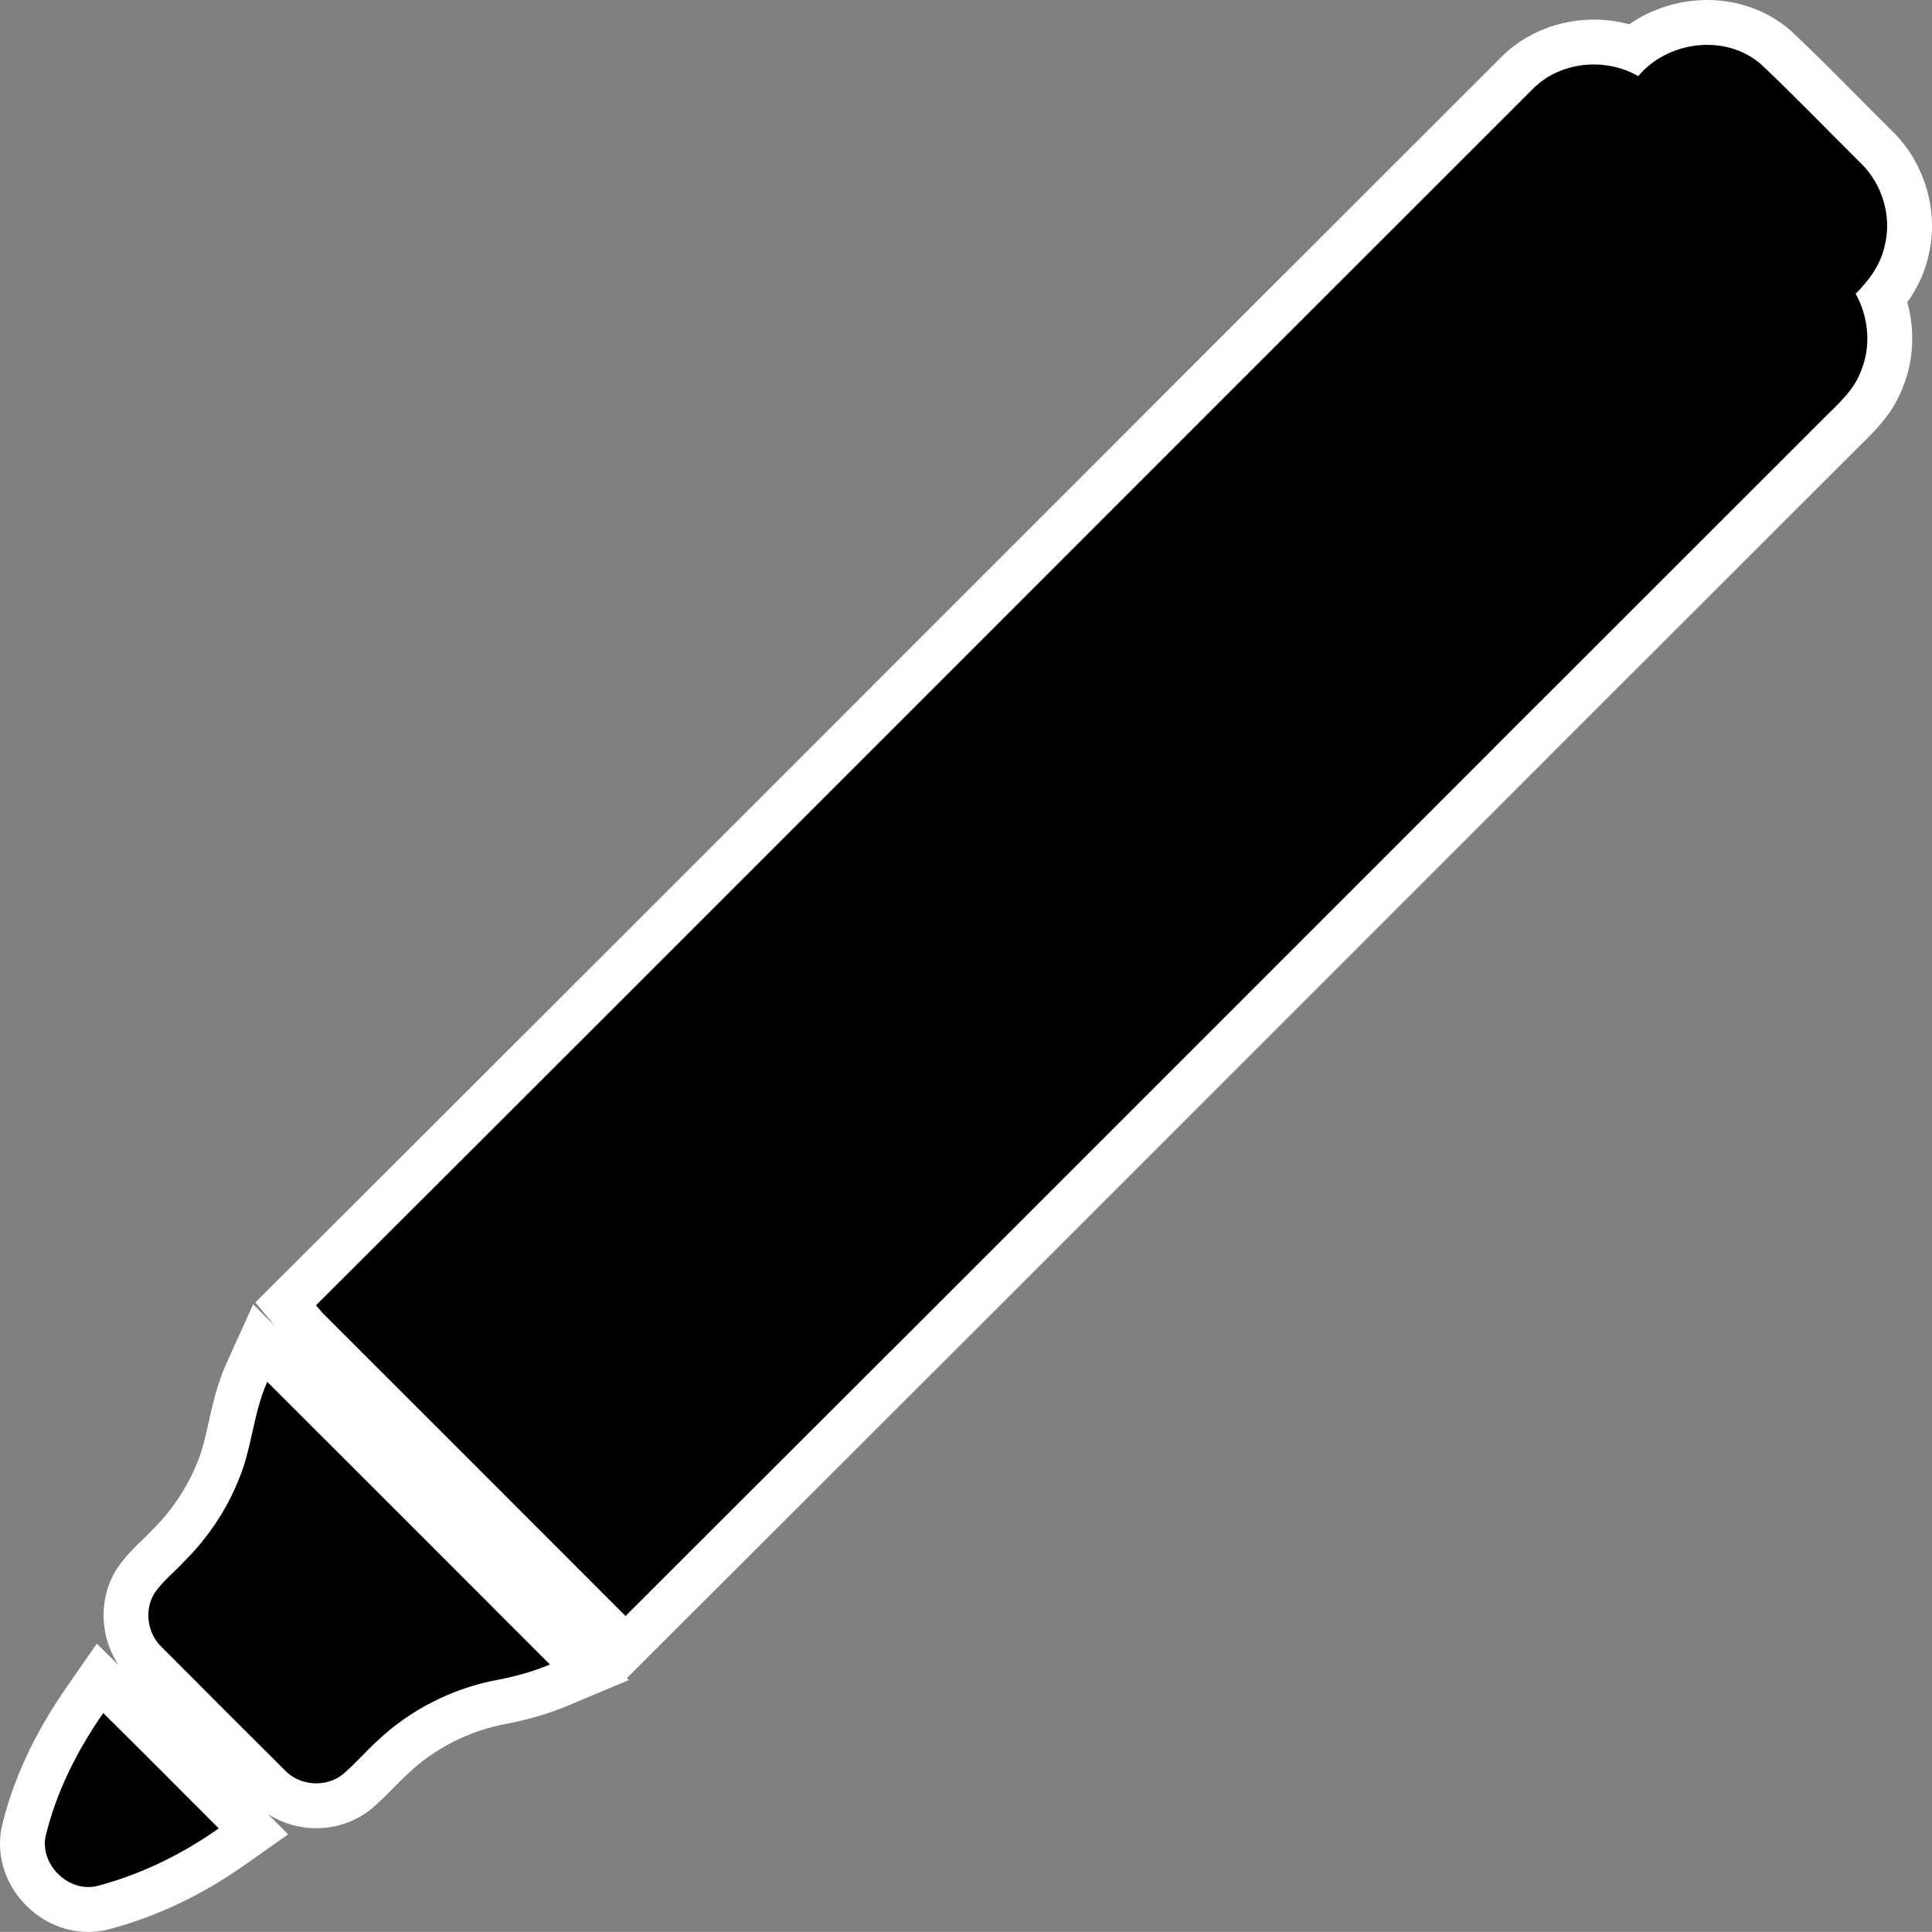 <?xml version="1.0" encoding="iso-8859-1"?>
<!-- Generator: Adobe Illustrator 24.2.0, SVG Export Plug-In . SVG Version: 6.00 Build 0)  -->
<svg version="1.1" xmlns="http://www.w3.org/2000/svg" xmlns:xlink="http://www.w3.org/1999/xlink" x="0px" y="0px"
	 viewBox="0 0 1500 1499.94" style="enable-background:new 0 0 1500 1499.94;" xml:space="preserve">
<rect x="0" y="0" width="1500" height="1499.94" fill="#808080" stroke="none"/>
<style type="text/css">
	.st0{display:none;}
	.st1{display:inline;}
	.st2{fill:#FFFFFF;}
</style>
<g id="Layer_1" class="st0">
	<g class="st1">
		<path d="M927.78,587.16c7.23-8.56,21.17-10.38,29.82-2.93c8.24,7.76,16.09,15.95,24.14,23.92c5.37,5.11,7.82,13.09,5.98,20.3
			c-0.99,4.56-3.81,8.41-7.06,11.63c3.23,5.77,3.83,12.98,1.19,19.08c-1.74,4.52-5.49,7.74-8.82,11.08
			c-97.2,97.09-194.24,194.35-291.5,291.38c-24.51-24.57-49.07-49.09-73.61-73.63c-0.57-0.64-1.12-1.28-1.66-1.93
			C705,787.58,803.48,688.84,902.15,590.29C908.73,583.59,919.74,582.52,927.78,587.16z"/>
		<path d="M587.45,928.47c3.27-7.65,3.52-16.19,6.96-23.79c22.93,22.89,45.84,45.8,68.73,68.73c-4.06,1.7-8.31,2.89-12.62,3.71
			c-11.03,2.03-21.45,7.3-29.56,15.06c-2.76,2.54-5.21,5.4-8.06,7.83c-4.06,3.4-10.57,2.97-14.2-0.86
			c-10.03-10-20.06-20-30.03-30.04c-3.46-3.31-4.23-9-1.67-13.06c1.99-2.91,4.81-5.11,7.19-7.68
			C579.88,942.71,584.48,935.93,587.45,928.47z"/>
		<path d="M554.52,985.22c9.42,9.29,18.73,18.69,28.09,28.05c-8.92,6.29-18.88,11.18-29.44,13.97c-6.85,1.78-13.91-4.9-12.71-11.82
			C543,1004.53,548.17,994.37,554.52,985.22z"/>
	</g>
	<path class="st1" d="M562.06,1041.75c-1.37-5.32,2.9-11.11,8.38-11.4c11.72-0.43,23.66,2.53,33.55,8.92
		c12.38,7.67,21.14,20.14,34.27,26.71c11.31,4.88,24.81,4.85,36.06-0.19c11.93-6.19,20.32-17.13,31.22-24.76
		c7.03-4.98,15.14-8.45,23.65-9.83c14.68-2.36,30.48-0.52,43.28,7.42c12.76,7.57,21.66,20.26,34.87,27.15
		c11.28,5.07,24.82,5.1,36.15,0.2c12.67-6.39,21.3-18.24,33.06-25.94c13.02-8.91,29.59-11.34,44.98-8.91
		c12.46,1.81,23.74,8.37,32.82,16.88c9.57,8.29,18.78,18.68,31.94,20.78c5.69,1.27,13.28-0.58,16.88,5.28
		c4.05,5.82-0.51,14.39-7.49,14.73h-2.63c-9.78-0.47-19.58-2.68-28.1-7.63c-13.16-7.33-22.17-20.14-35.3-27.5
		c-9.62-4.83-21.07-5.32-31.39-2.73c-12.61,3.4-21.22,13.9-30.87,21.95c-10.61,9.64-24.51,15.36-38.84,15.91h-3.85
		c-13.23-0.16-26.44-4.36-36.84-12.64c-10.36-7.86-18.73-18.64-30.89-23.9c-11.17-4.13-24.16-3.94-34.97,1.21
		c-14.12,7.69-23.5,21.82-38.01,28.93c-8.31,4.34-17.69,6.12-27,6.4h-2.96c-9.77-0.46-19.59-2.66-28.11-7.6
		c-13-7.22-21.95-19.79-34.8-27.22c-6.04-3.41-13.03-4.36-19.85-4.69C566.96,1049.2,562.86,1046.06,562.06,1041.75z"/>
</g>
<g id="R&#xE9;teg_2" class="st0">
	<g>
		<g class="st1">
			<path class="st2" d="M1378.11,1564.18l-0.72-0.03c-34.51-1.66-65-10.02-90.65-24.86c-21.06-11.78-37.83-27.03-54.05-41.79
				c-14.11-12.84-27.46-24.98-42.22-33.38c-11.06-5.42-24.24-8.28-38.17-8.28c-8.8,0-17.72,1.11-26.51,3.29
				c-19.16,5.25-35.76,20.51-53.33,36.66c-6.23,5.72-12.66,11.64-19.41,17.29c-34.53,31.17-79.01,49.31-125.33,51.08l-0.58,0.02
				l-11.52,0c-44.24-0.54-86.6-15.11-119.32-41.06c-10.84-8.25-20.62-17.21-30.07-25.88c-15.77-14.46-30.68-28.13-47.62-35.66
				c-10.58-3.81-22.15-5.82-33.53-5.82c-13.43,0-26.49,2.77-37.82,8.03c-15.14,8.4-28.8,20.82-43.25,33.96
				c-18.14,16.5-36.89,33.55-61.33,45.6c-24.69,12.82-53.91,19.82-86.87,20.81l-0.45,0.01h-9.29l-0.71-0.03
				c-34.53-1.63-65.04-9.96-90.69-24.77c-21.15-11.79-37.97-27.1-54.25-41.9c-13.89-12.64-27.02-24.58-41.49-32.97
				c-11.92-6.68-27.28-8.29-40.79-8.96c-26.09-0.73-48.38-19.18-53.52-44.21c-1.21-5.13-1.64-10.37-1.31-15.56c-0.03,0-0.1,0-0.1,0
				c-17.13,0-33.55-7.84-45.06-21.52c-11.22-13.34-16.02-30.44-13.17-46.91l0.15-0.85l0.2-0.84c7.23-31.02,21.78-62.41,43.22-93.32
				l20.33-29.29l14.61,14.41c-12.68-18.91-13.68-44.66-1.36-64.21l0.3-0.47l0.32-0.46c5.31-7.77,11.33-13.58,16.65-18.7
				c2.16-2.08,4.19-4.04,5.87-5.86l0.42-0.45l0.44-0.43c13.01-12.94,23.29-28.34,29.74-44.54l0.14-0.35l0.15-0.35
				c3.28-7.67,5.33-16.85,7.49-26.58c2.7-12.12,5.76-25.85,11.9-39.41l17.86-39.47l14.68,14.65l-13.21-15.9l19.39-19.34
				C451.09,799.17,610.3,639.89,764.28,485.85c112.51-112.55,228.84-228.93,343.36-343.32c15.83-16.05,38.43-25.25,62.04-25.25
				c8.09,0,16.07,1.06,23.73,3.13c15.05-10.37,33.41-16.23,52.14-16.23c20.67,0,40.34,7.14,55.4,20.11l0.5,0.43l0.48,0.46
				c15.35,14.46,30.29,29.51,44.73,44.06c7.2,7.26,14.65,14.76,21.99,22.03c22.43,21.51,32.1,54.47,24.72,84.21
				c-2.41,10.76-7.06,20.94-14.07,30.77c5.33,19.28,4.24,39.9-3.5,58.13c-6.5,16.45-17.92,27.65-27.12,36.67
				c-1.23,1.2-2.45,2.4-3.65,3.61c-113.06,112.93-227.9,227.8-338.95,338.89c-151.52,151.57-308.2,308.3-462.52,462.24l-20.3,20.25
				l1.34,1.34l-41.2,17.25c-12.37,5.18-26.06,9.22-40.68,12l-0.18,0.03c-24.65,4.54-48.07,16.46-65.96,33.57l-0.43,0.4
				c-2.71,2.49-5.47,5.31-8.4,8.3c-4.49,4.58-9.14,9.32-14.61,13.98l-0.2,0.17c-10.27,8.6-23.52,13.33-37.32,13.33c0,0,0,0,0,0
				c-11.64,0-22.91-3.36-32.37-9.46l13.57,13.57l-26.36,18.59c19.57,4.87,38.05,12.78,54.78,23.55
				c17.6,10.94,32.11,24.21,46.14,37.05c14.86,13.59,28.9,26.44,44.69,34.52c11.2,4.7,23.76,7.18,36.4,7.18
				c12.95,0,25.73-2.6,37.03-7.52c15.47-8.2,29.31-20.82,43.94-34.17c11.67-10.64,23.74-21.65,37.64-31.39
				c23.44-16.59,50.24-27.7,77.5-32.12c12.46-2,25.01-3.01,37.33-3.01c37.76,0,73.03,9.46,102.02,27.38
				c19.02,11.33,34.48,25.43,49.44,39.06c14.65,13.35,28.49,25.98,43.96,34.22c11.33,4.95,24.15,7.57,37.14,7.57
				c12.65,0,25.23-2.49,36.44-7.19c15.72-8.12,29.74-20.91,44.56-34.45c13-11.87,26.43-24.14,42.36-34.6
				c30.72-20.94,68.56-32.01,109.47-32.01c11.75,0,23.65,0.93,35.38,2.78c37.39,5.47,73.97,24.06,105.82,53.77
				c4.59,3.98,9.1,8.09,13.47,12.06c19.43,17.67,37.79,34.36,59,37.74l0.91,0.15l0.9,0.2c2.17,0.48,6.01,0.71,9.72,0.93
				c14.02,0.83,39.99,2.36,55.28,26.46c10.76,16.04,11.98,37.04,3.14,55.03c-9.18,18.66-27.34,30.87-47.39,31.84l-0.73,0.04H1378.11
				z"/>
			<path class="st2" d="M1199.39,155.07c19.88-23.53,58.2-28.54,81.98-8.06c22.65,21.33,44.24,43.85,66.37,65.76
				c14.76,14.05,21.5,35.99,16.44,55.81c-2.72,12.54-10.47,23.12-19.41,31.97c8.88,15.86,10.53,35.69,3.27,52.46
				c-4.78,12.43-15.09,21.28-24.25,30.46C1056.56,650.4,789.78,917.8,522.38,1184.56C455,1117.01,387.48,1049.6,320.01,982.13
				c-1.57-1.76-3.08-3.52-4.56-5.31c271.46-270.75,542.21-542.21,813.48-813.15C1147.02,145.26,1177.28,142.31,1199.39,155.07z
				 M227.28,1148.13c-6.54,7.07-14.3,13.11-19.77,21.11c-7.04,11.16-4.92,26.81,4.59,35.91c27.41,27.6,54.99,55.1,82.56,82.59
				c9.98,10.53,27.88,11.71,39.04,2.36c7.84-6.68,14.57-14.54,22.16-21.53c22.3-21.33,50.94-35.82,81.27-41.4
				c11.85-2.25,23.53-5.53,34.7-10.2c-62.93-63.04-125.92-126.03-188.96-188.96c-9.46,20.89-10.14,44.37-19.13,65.4
				C255.57,1113.93,242.92,1132.57,227.28,1148.13z M134.55,1332.47c-3.3,19.02,16.11,37.39,34.94,32.5
				c29.03-7.67,56.41-21.11,80.94-38.41c-25.73-25.73-51.33-51.58-77.23-77.12C155.74,1274.59,141.53,1302.53,134.55,1332.47z
				 M219.25,1425.55c18.75,0.91,37.97,3.52,54.57,12.89c35.33,20.43,59.93,54.99,95.67,74.83c23.42,13.58,50.42,19.63,77.28,20.89
				h8.14c25.6-0.77,51.38-5.66,74.23-17.6c39.89-19.55,65.68-58.39,104.5-79.54c29.72-14.16,65.43-14.68,96.14-3.33
				c33.43,14.46,56.44,44.1,84.92,65.71c28.59,22.76,64.91,34.31,101.28,34.75h10.58c39.4-1.51,77.61-17.24,106.78-43.74
				c26.53-22.13,50.2-51,84.87-60.35c28.37-7.12,59.85-5.77,86.3,7.51c36.1,20.23,60.87,55.45,97.05,75.6
				c23.42,13.61,50.37,19.68,77.25,20.98h7.23c19.19-0.93,31.73-24.5,20.59-40.5c-9.9-16.11-30.76-11.02-46.41-14.52
				c-36.18-5.77-61.5-34.34-87.81-57.13c-24.96-23.4-55.97-41.43-90.23-46.41c-42.31-6.68-87.87,0-123.66,24.5
				c-32.33,21.17-56.06,53.75-90.89,71.32c-31.15,13.47-68.37,13.39-99.39-0.55c-36.32-18.94-60.79-53.83-95.87-74.64
				c-35.19-21.83-78.63-26.89-118.99-20.4c-23.4,3.79-45.69,13.33-65.02,27.03c-29.97,20.98-53.03,51.05-85.83,68.07
				c-30.93,13.86-68.04,13.94-99.14,0.52c-36.1-18.06-60.18-52.35-94.22-73.43c-27.19-17.57-60.02-25.71-92.24-24.52
				c-15.07,0.8-26.81,16.72-23.04,31.34C196.13,1416.7,207.4,1425.33,219.25,1425.55z"/>
		</g>
	</g>
</g>
<g id="R&#xE9;teg_3">
	<g>
		<g>
			<path class="st2" d="M68.56,1499.94c-19.9,0-38.97-9.11-52.33-24.99c-13.04-15.49-18.61-35.35-15.29-54.47l0.17-0.99l0.23-0.97
				c8.4-36.02,25.29-72.48,50.2-108.37l23.61-34.01l16.97,16.73c-14.73-21.96-15.89-51.87-1.57-74.57l0.35-0.55l0.37-0.54
				c6.17-9.02,13.16-15.77,19.33-21.72c2.5-2.42,4.87-4.7,6.82-6.8l0.49-0.53l0.51-0.5c15.11-15.03,27.05-32.91,34.54-51.72
				l0.16-0.41l0.17-0.4c3.81-8.91,6.19-19.57,8.7-30.86c3.14-14.07,6.69-30.02,13.82-45.77l20.75-45.84l17.04,17.01l-15.34-18.47
				l22.52-22.46C402.88,807.09,587.8,622.1,766.63,443.2c130.64-130.69,265.72-265.82,398.69-398.64
				c18.39-18.65,44.64-29.34,72.06-29.34c9.39,0,18.67,1.23,27.56,3.63C1282.41,6.8,1303.73,0,1325.49,0
				c24,0,46.85,8.29,64.34,23.35l0.59,0.5l0.56,0.53c17.83,16.79,35.17,34.27,51.94,51.17c8.37,8.43,17.01,17.15,25.54,25.59
				c26.05,24.98,37.28,63.26,28.71,97.79c-2.8,12.5-8.2,24.32-16.34,35.73c6.19,22.39,4.92,46.33-4.06,67.51
				c-7.55,19.1-20.81,32.11-31.5,42.59c-1.42,1.4-2.84,2.79-4.24,4.19c-131.3,131.15-264.65,264.54-393.62,393.55
				c-175.97,176.02-357.93,358.04-537.14,536.82l-23.57,23.52l1.56,1.56l-47.85,20.04c-14.37,6.02-30.26,10.71-47.24,13.93
				l-0.21,0.04c-28.62,5.27-55.82,19.11-76.6,38.99l-0.49,0.46c-3.15,2.89-6.36,6.17-9.76,9.63c-5.22,5.32-10.61,10.82-16.97,16.24
				l-0.24,0.2c-11.92,9.98-27.31,15.48-43.34,15.48c0,0,0,0,0,0c-13.52,0-26.61-3.9-37.59-10.99l15.76,15.76l-33.82,23.85
				c-33.15,23.37-68.53,40.13-105.17,49.81l-0.14,0.04C79.37,1499.25,73.98,1499.94,68.56,1499.94
				C68.56,1499.94,68.56,1499.94,68.56,1499.94z"/>
			<path class="st2" d="M1271.88,59.1c23.08-27.33,67.59-33.14,95.21-9.35c26.31,24.78,51.37,50.92,77.07,76.37
				c17.15,16.31,24.97,41.79,19.09,64.81c-3.16,14.56-12.16,26.85-22.54,37.13c10.31,18.42,12.23,41.44,3.8,60.92
				c-5.56,14.43-17.53,24.71-28.16,35.38c-310.34,309.98-620.16,620.51-930.69,930.3c-78.25-78.45-156.67-156.73-235.02-235.08
				c-1.82-2.04-3.58-4.09-5.3-6.16C560.6,699,875.02,383.74,1190.05,69.1C1211.06,47.71,1246.21,44.29,1271.88,59.1z
				 M142.96,1212.36c-7.6,8.21-16.6,15.23-22.96,24.52c-8.17,12.96-5.72,31.13,5.33,41.7c31.83,32.06,63.86,63.98,95.88,95.91
				c11.59,12.23,32.37,13.6,45.34,2.75c9.1-7.76,16.92-16.89,25.73-25c25.89-24.78,59.16-41.6,94.38-48.08
				c13.76-2.62,27.33-6.42,40.29-11.85c-73.08-73.21-146.23-146.36-219.44-219.44c-10.98,24.26-11.78,51.53-22.22,75.96
				C175.81,1172.64,161.12,1194.29,142.96,1212.36z M35.26,1426.43c-3.83,22.09,18.71,43.42,40.58,37.74
				c33.72-8.91,65.52-24.52,93.99-44.6c-29.88-29.88-59.61-59.9-89.68-89.56C59.88,1359.22,43.37,1391.66,35.26,1426.43z"/>
		</g>
		<path d="M1271.88,59.1c23.08-27.33,67.59-33.14,95.21-9.35c26.31,24.78,51.37,50.92,77.07,76.37
			c17.15,16.31,24.97,41.79,19.09,64.81c-3.16,14.56-12.16,26.85-22.54,37.13c10.31,18.42,12.23,41.44,3.8,60.92
			c-5.56,14.43-17.53,24.71-28.16,35.38c-310.34,309.98-620.16,620.51-930.69,930.3c-78.25-78.45-156.67-156.73-235.02-235.08
			c-1.82-2.04-3.58-4.09-5.3-6.16C560.6,699,875.02,383.74,1190.05,69.1C1211.06,47.71,1246.21,44.29,1271.88,59.1z M142.96,1212.36
			c-7.6,8.21-16.6,15.23-22.96,24.52c-8.17,12.96-5.72,31.13,5.33,41.7c31.83,32.06,63.86,63.98,95.88,95.91
			c11.59,12.23,32.37,13.6,45.34,2.75c9.1-7.76,16.92-16.89,25.73-25c25.89-24.78,59.16-41.6,94.38-48.08
			c13.76-2.62,27.33-6.42,40.29-11.85c-73.08-73.21-146.23-146.36-219.44-219.44c-10.98,24.26-11.78,51.53-22.22,75.96
			C175.81,1172.64,161.12,1194.29,142.96,1212.36z M35.26,1426.43c-3.83,22.09,18.71,43.42,40.58,37.74
			c33.72-8.91,65.52-24.52,93.99-44.6c-29.88-29.88-59.61-59.9-89.68-89.56C59.88,1359.22,43.37,1391.66,35.26,1426.43z"/>
	</g>
</g>
</svg>
